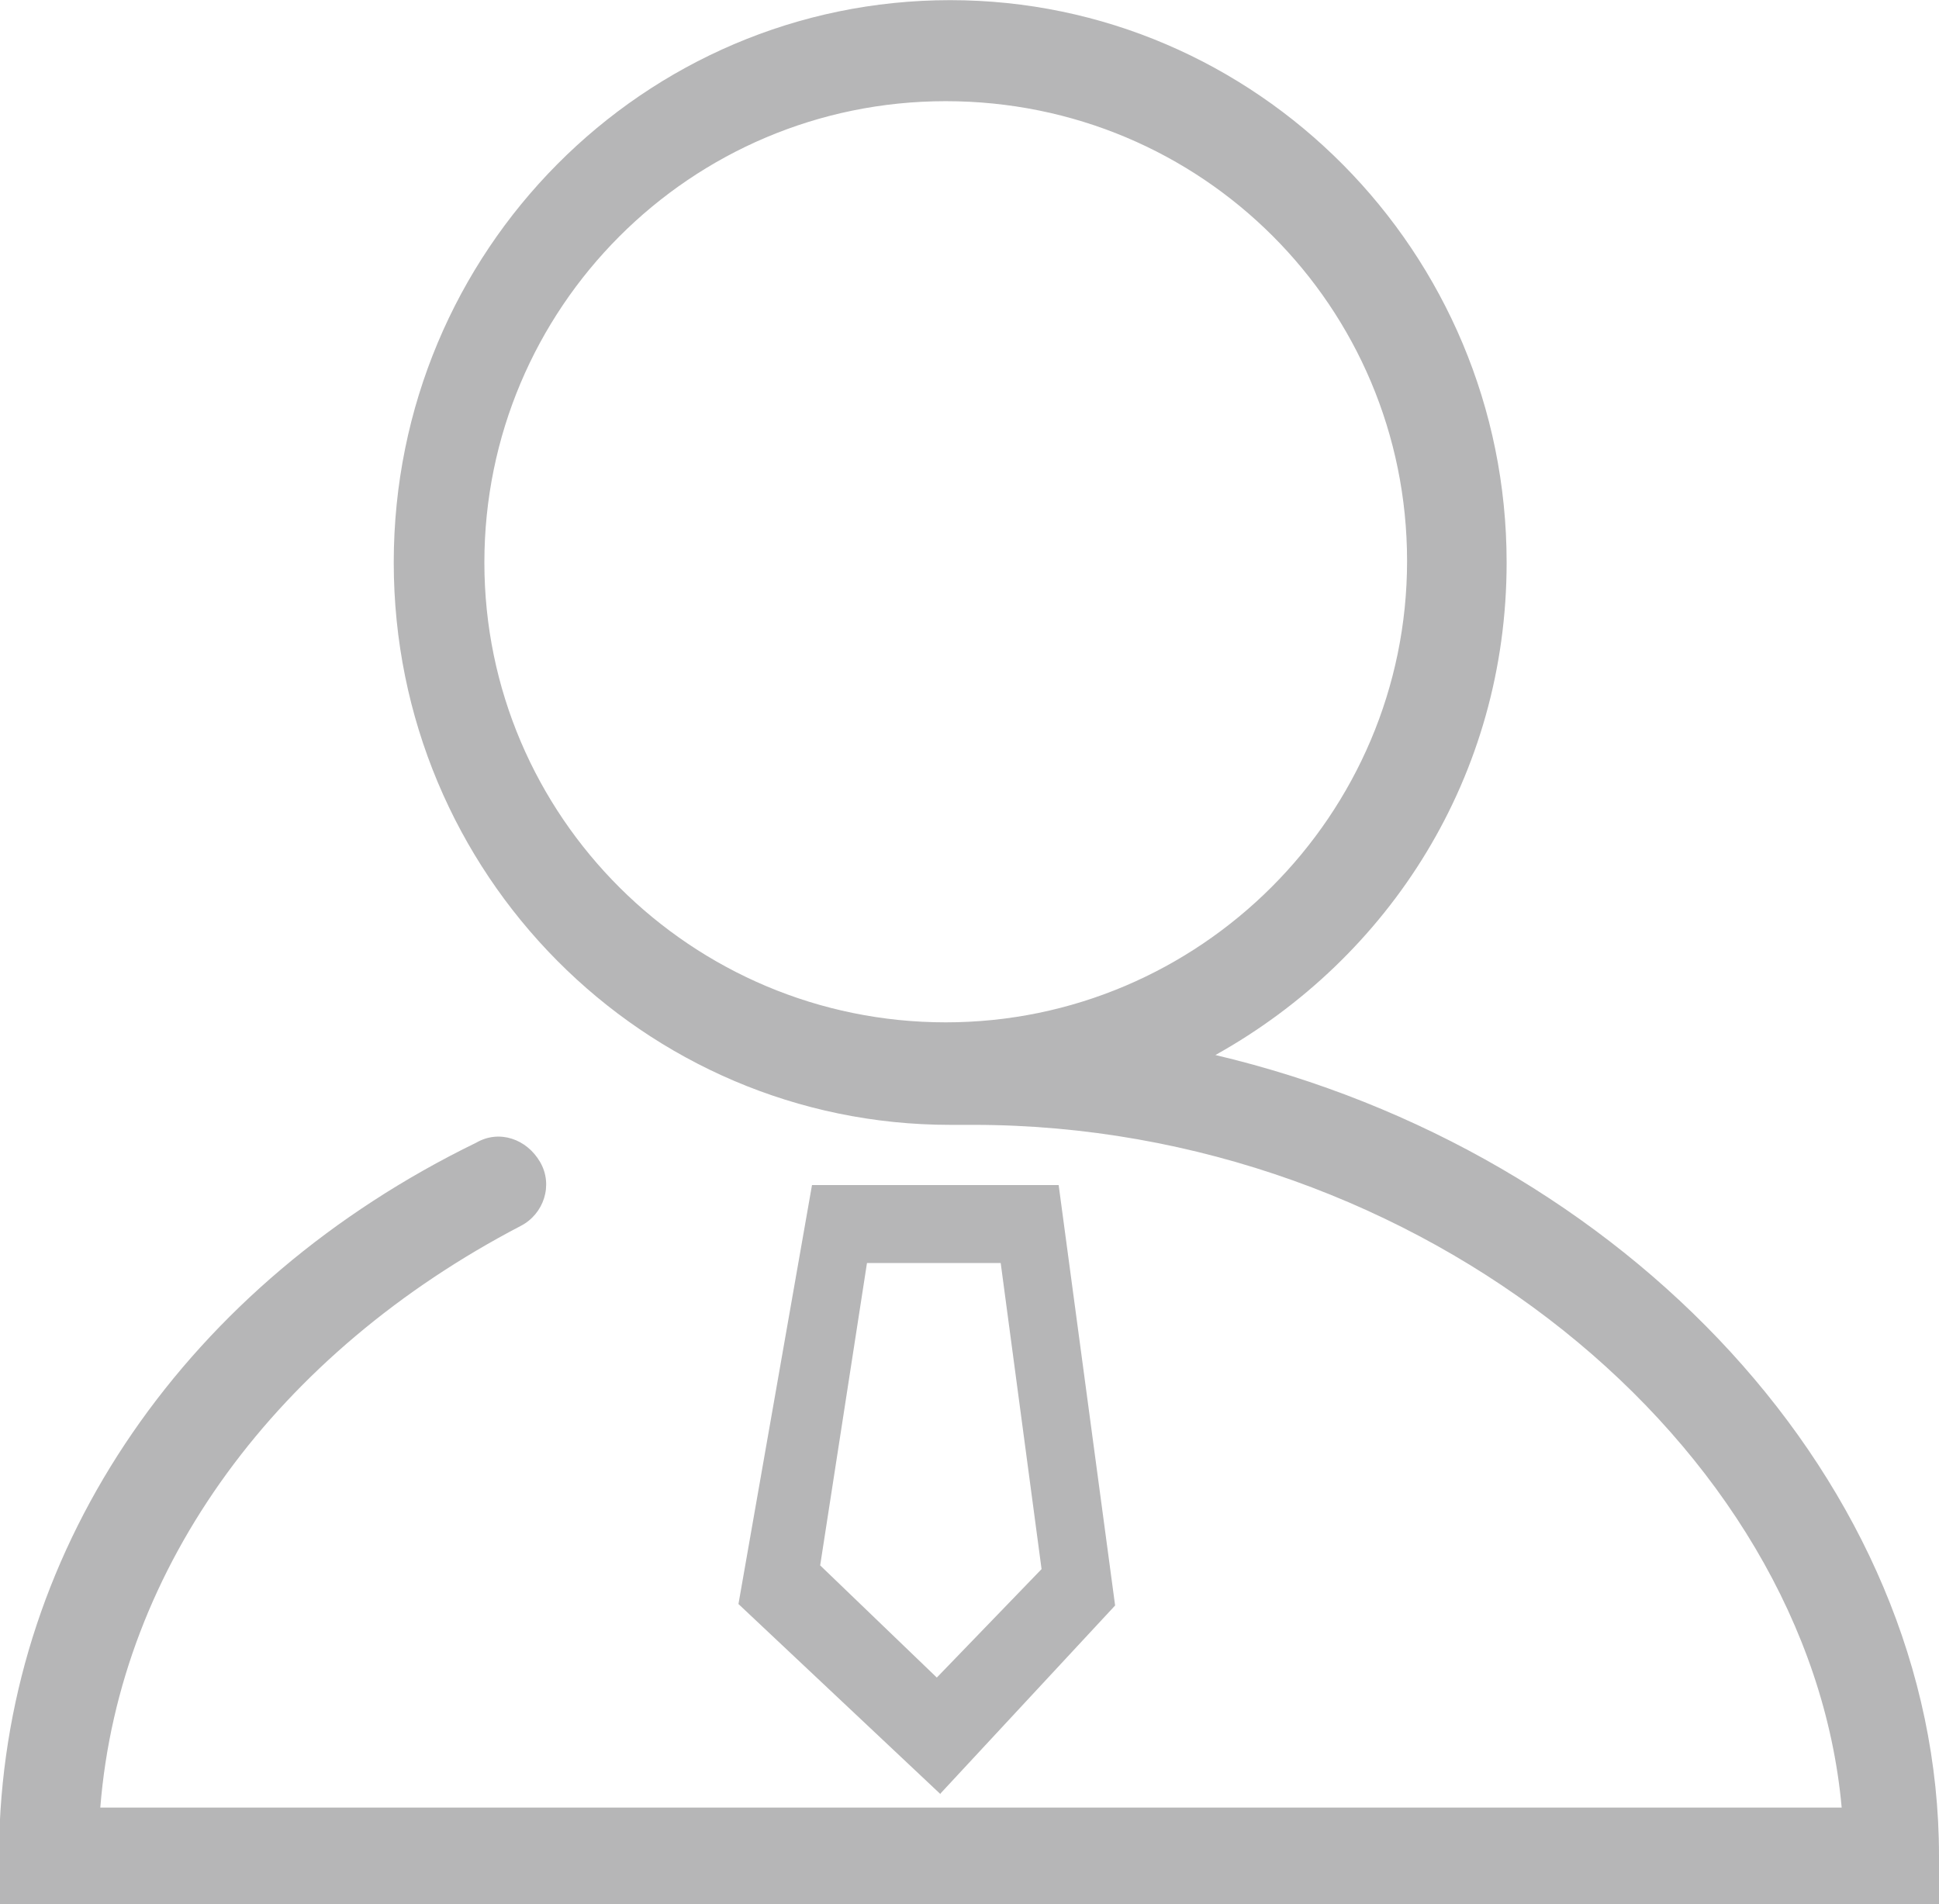 <?xml version="1.0" encoding="UTF-8"?>
<!DOCTYPE svg PUBLIC "-//W3C//DTD SVG 1.1//EN" "http://www.w3.org/Graphics/SVG/1.1/DTD/svg11.dtd">
<!-- Creator: CorelDRAW X6 -->
<svg xmlns="http://www.w3.org/2000/svg" xml:space="preserve" width="154.429mm" height="151.672mm" version="1.1" style="shape-rendering:geometricPrecision; text-rendering:geometricPrecision; image-rendering:optimizeQuality; fill-rule:evenodd; clip-rule:evenodd"
viewBox="0 0 2610 2563"
 xmlns:xlink="http://www.w3.org/1999/xlink">
 <defs>
  <style type="text/css">
   <![CDATA[
    .fil0 {fill:#B6B6B7;fill-rule:nonzero}
   ]]>
  </style>
 </defs>
 <g id="图层_x0020_1">
  <g id="_1027821424">
   <path class="fil0" d="M1104 2107l157 151 141 -146 -55 -412 -180 0 -63 407zm162 308l-272 -256 99 -564 332 0 76 566 -235 253z"/>
   <path class="fil0" d="M652 757c0,-342 277,-621 621,-621 345,0 621,277 621,619 0,342 -279,621 -621,621 -342,0 -621,-277 -621,-619zm-652 1715l0 91 2610 0 0 -65c0,-501 -423,-948 -974,-1078 235,-131 392,-376 392,-663 0,-418 -337,-757 -749,-757 -412,0 -749,337 -749,757 0,420 337,757 749,757l31 0c603,0 1125,431 1169,919l-2344 0c26,-326 240,-613 566,-783 31,-16 44,-55 26,-86 -18,-31 -55,-44 -86,-26 -388,189 -631,540 -642,935z"/>
  </g>
 </g>
</svg>
